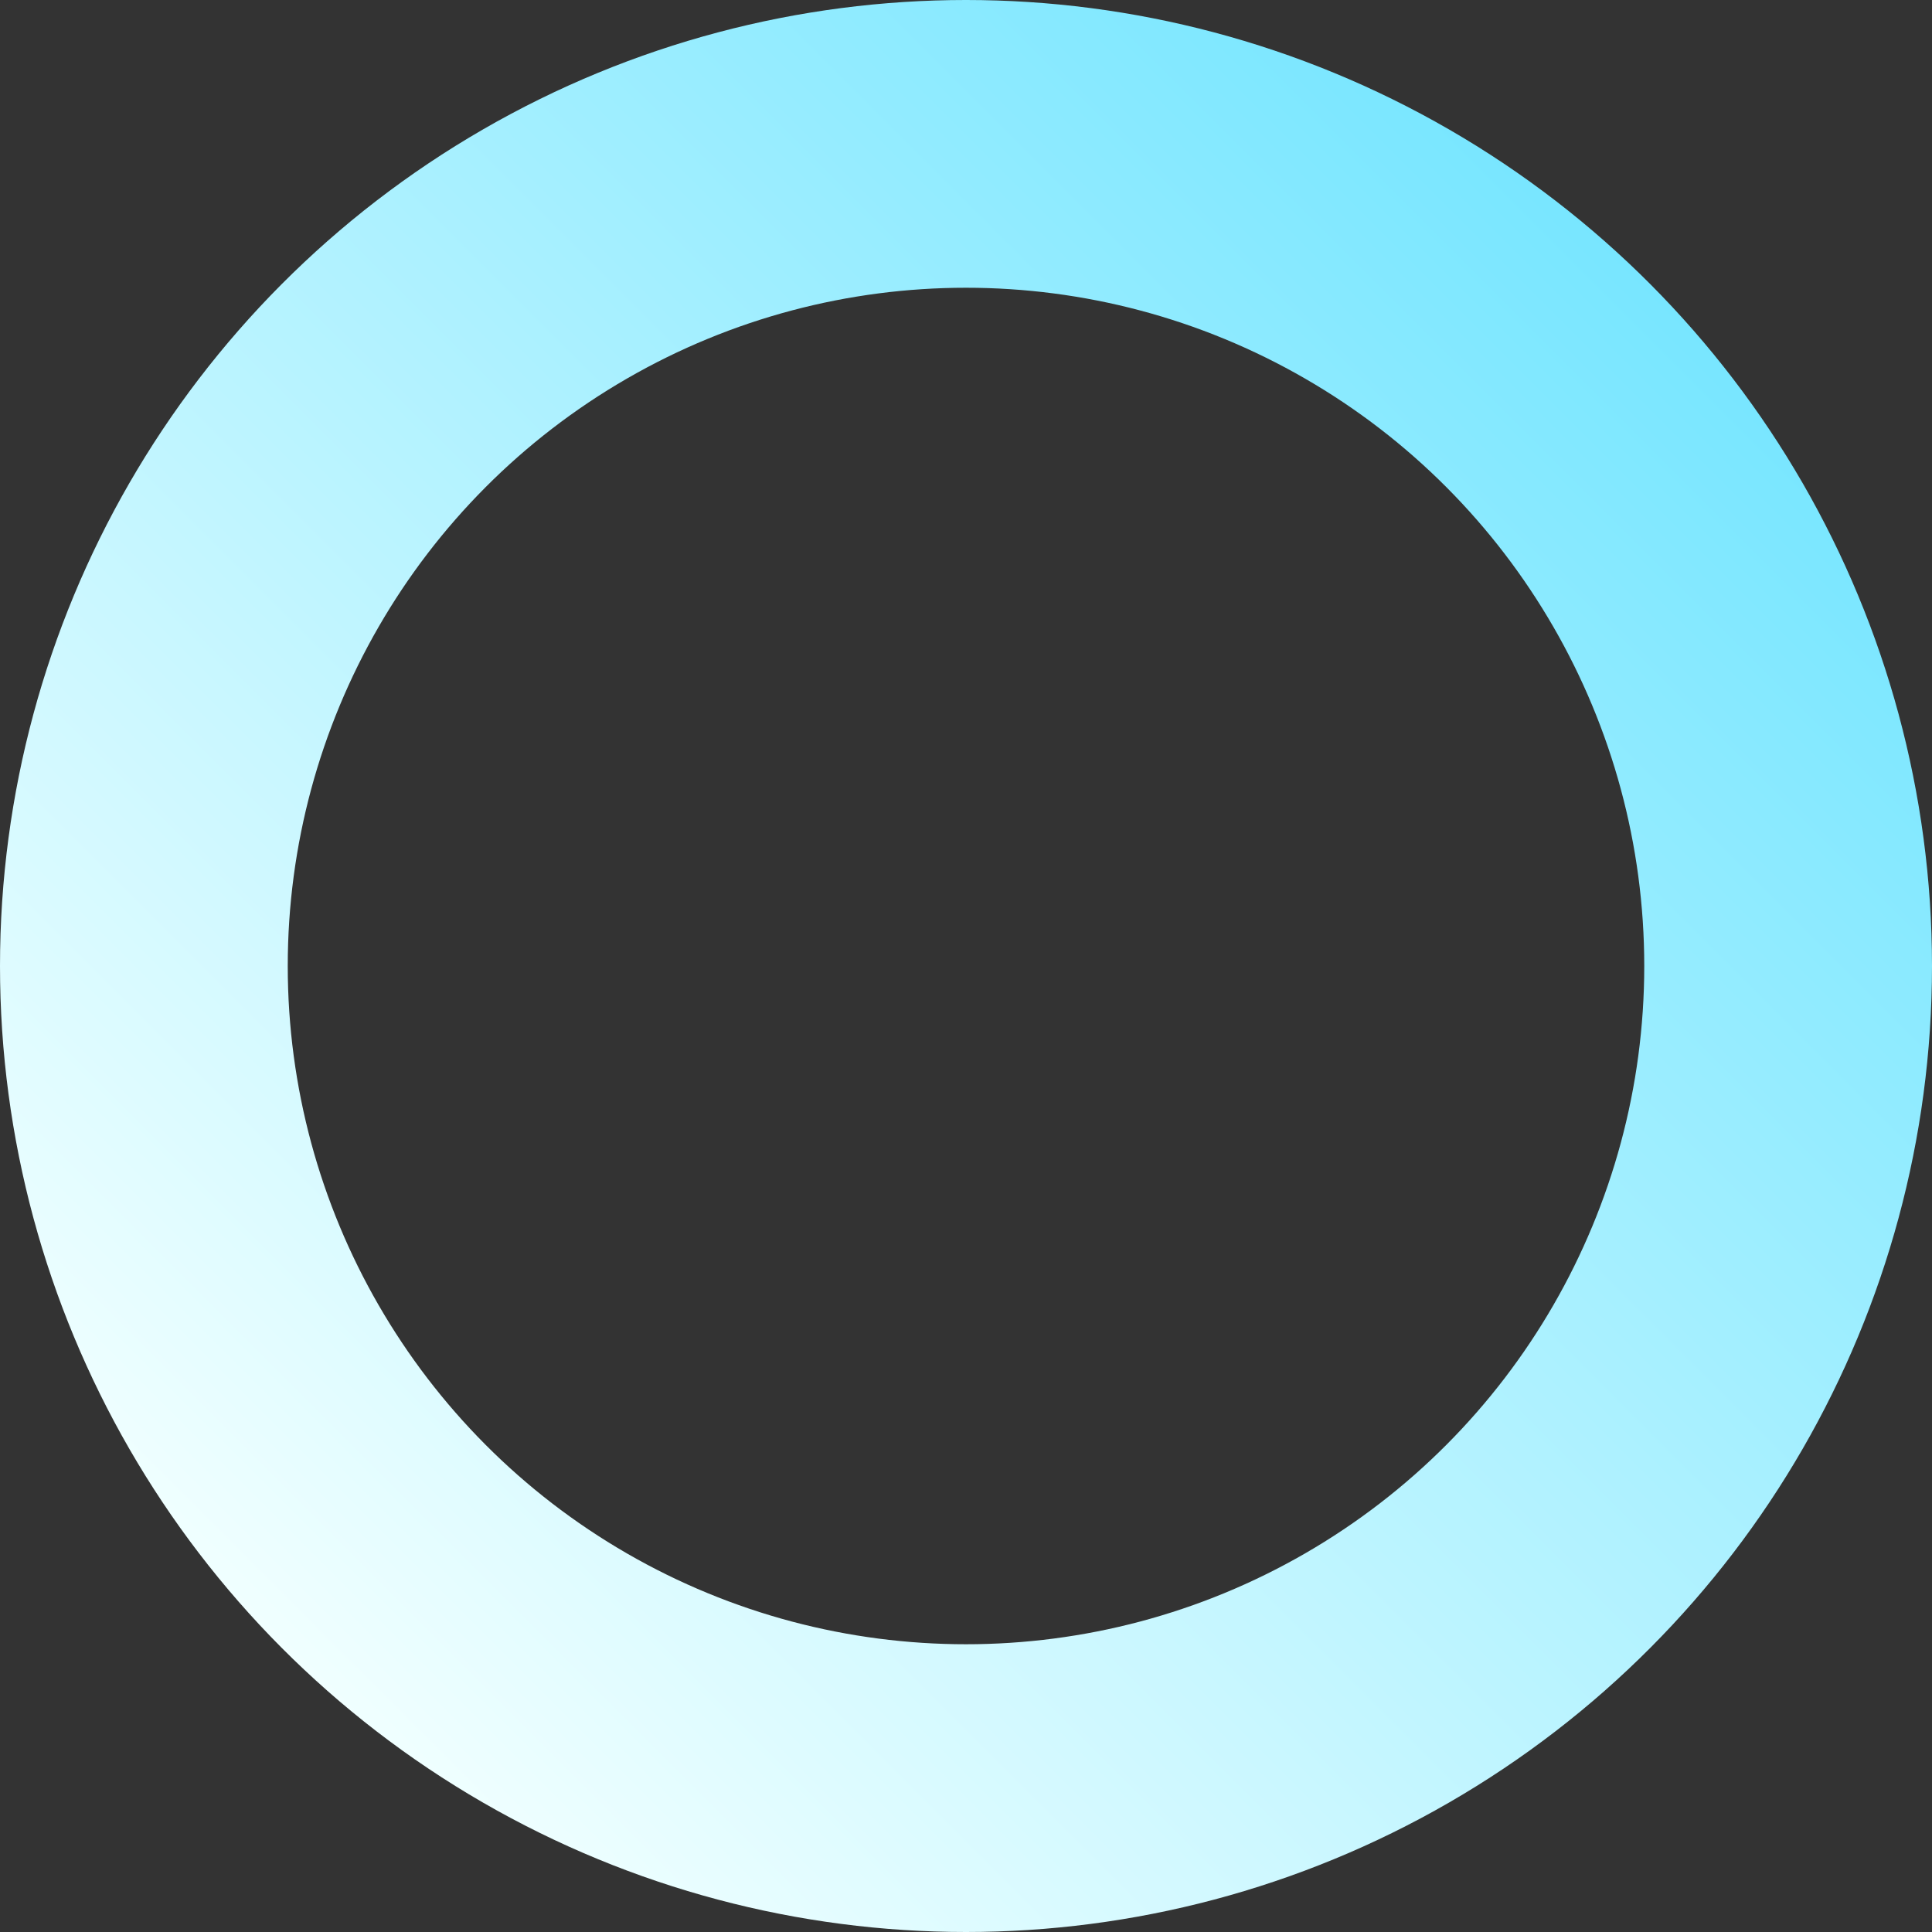 <svg xmlns="http://www.w3.org/2000/svg" xmlns:xlink="http://www.w3.org/1999/xlink" viewBox="0 0 940 940"><rect x="0" y="0" width="940" height="940" fill="#333333" stroke="none"/><defs><style>.cls-1{fill:none;stroke-miterlimit:10;stroke-width:140px;stroke:url(#未命名的渐变_17);}</style><linearGradient id="未命名的渐变_17" x1="137.66" y1="802.34" x2="802.34" y2="137.66" gradientUnits="userSpaceOnUse"><stop offset="0" stop-color="azure"/><stop offset="1" stop-color="#78e6ff"/></linearGradient></defs><title>资源 1</title><g id="图层_2" data-name="图层 2"><g id="图层_1-2" data-name="图层 1"><circle class="cls-1" cx="470" cy="470" r="400"/></g></g></svg>